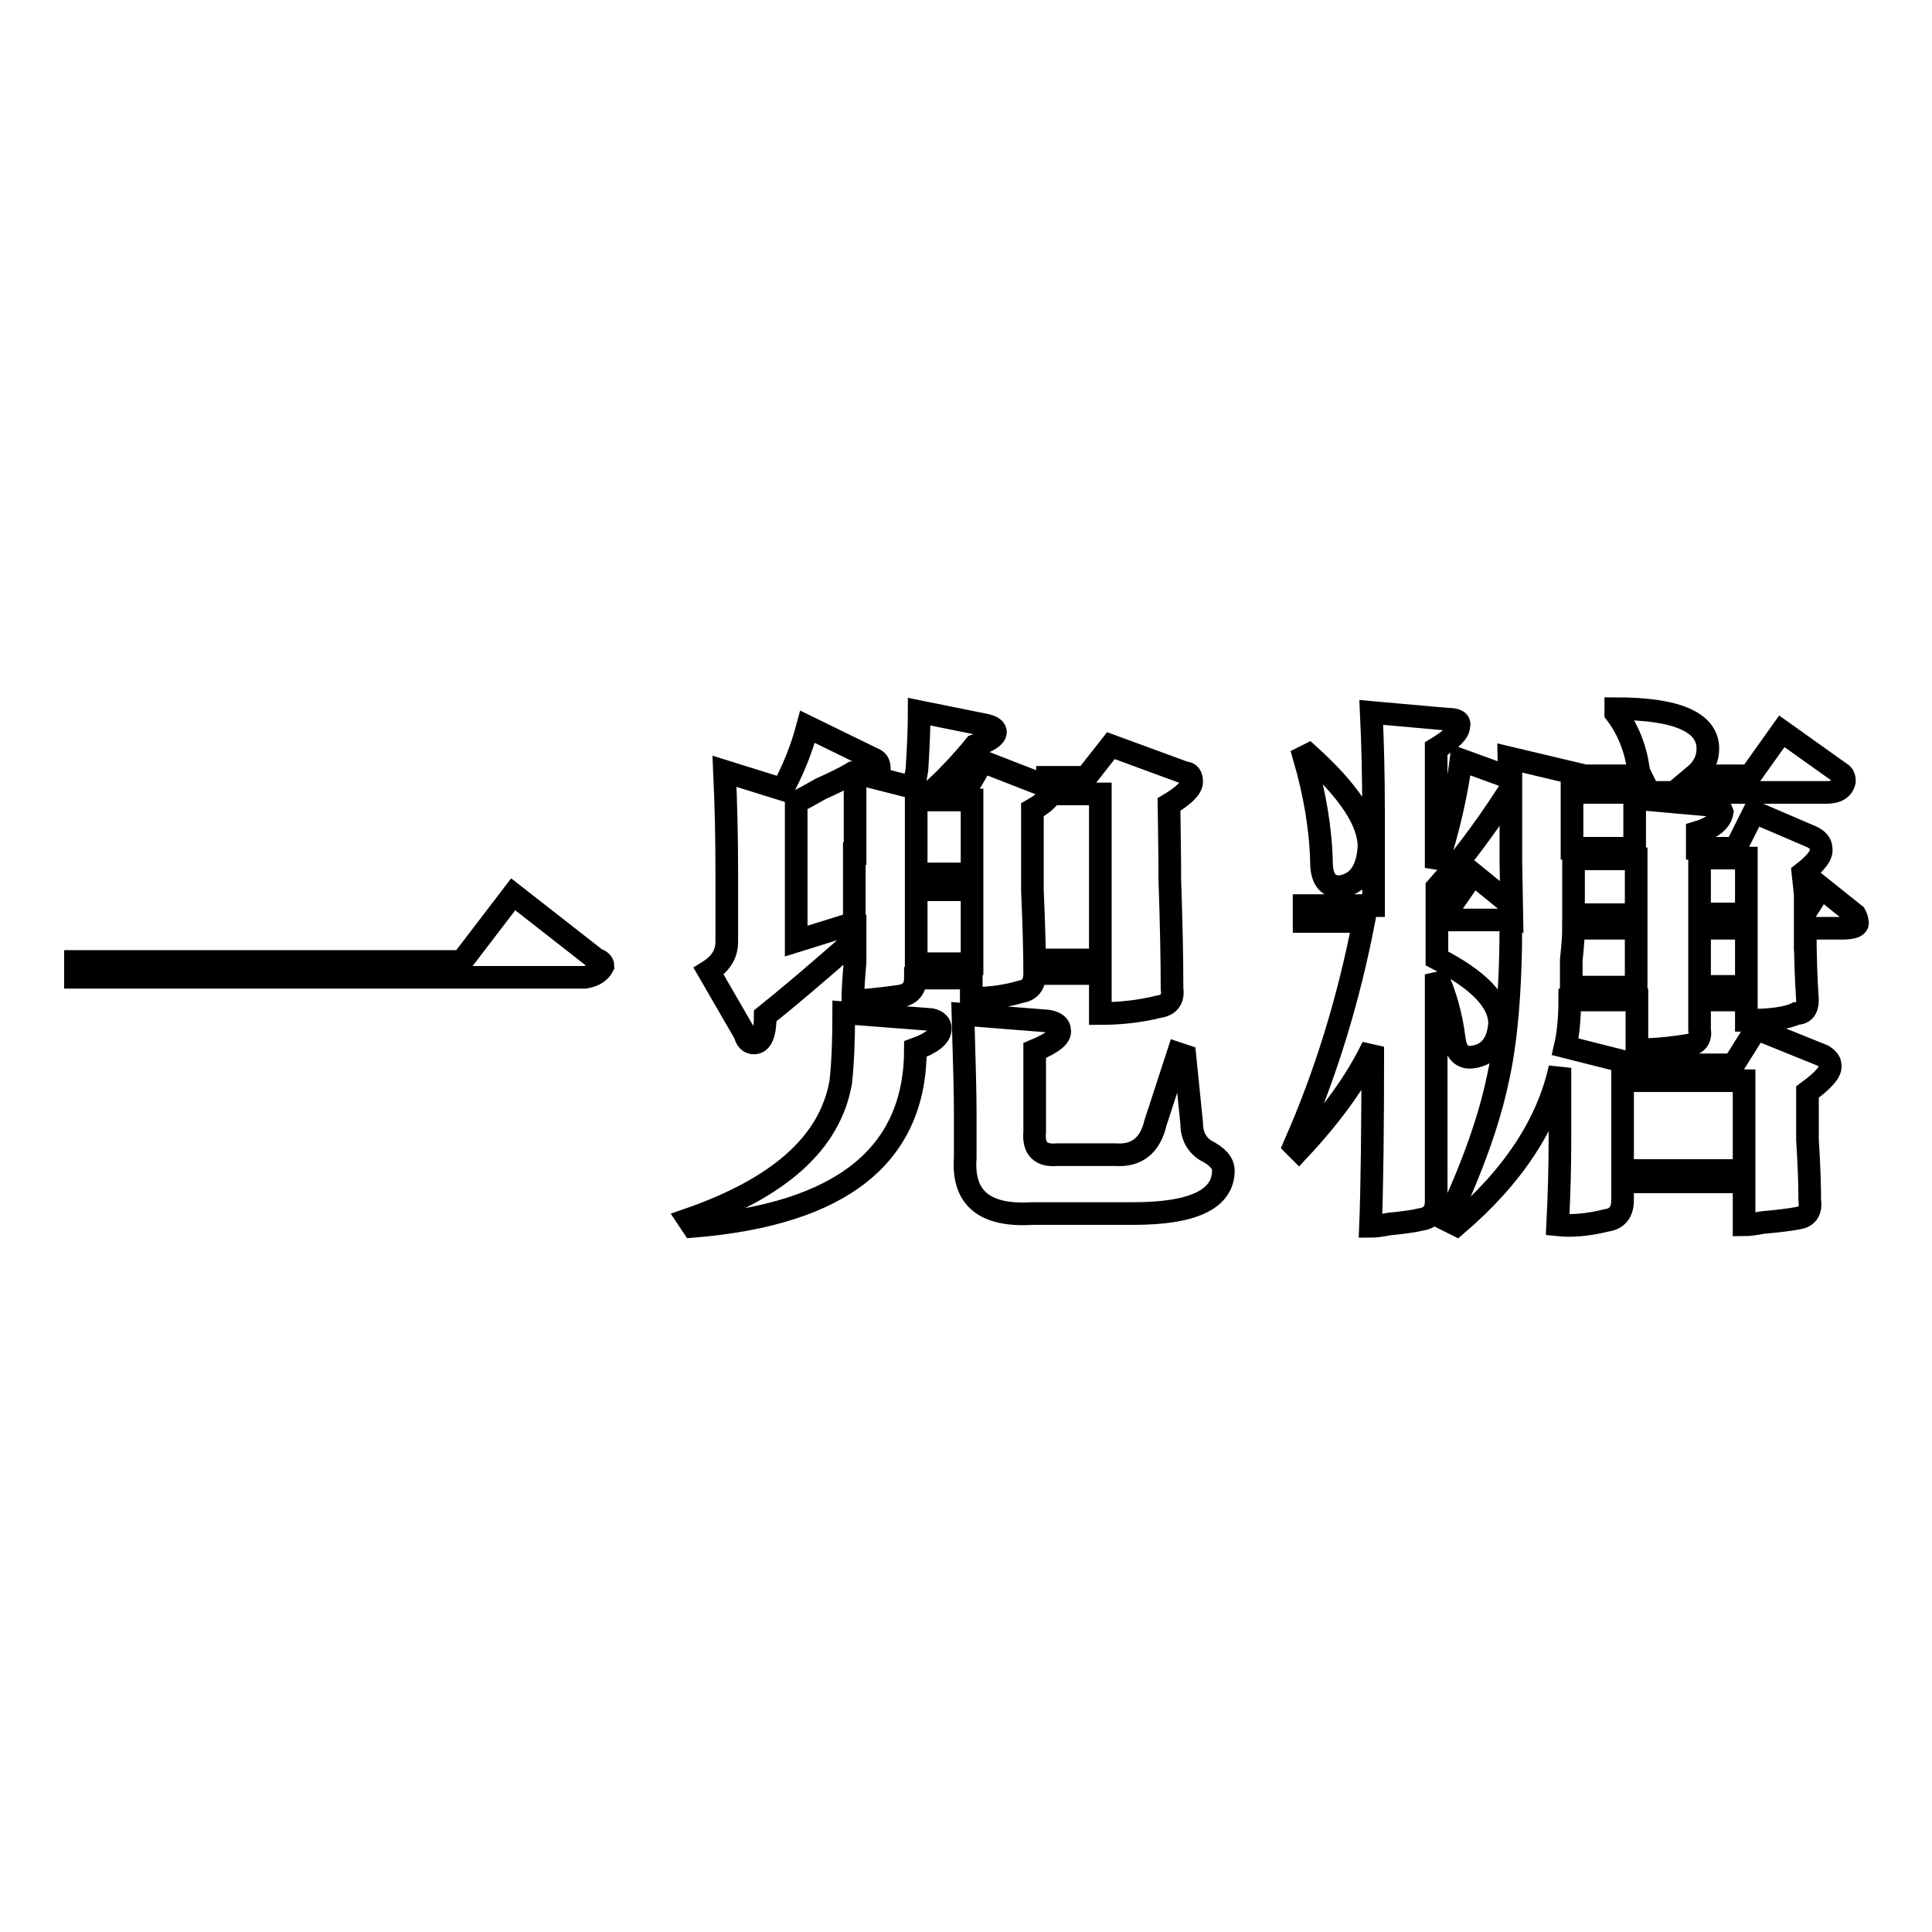 <?xml version="1.0" encoding="utf-8"?>
<!-- Svg Vector Icons : http://www.onlinewebfonts.com/icon -->
<!DOCTYPE svg PUBLIC "-//W3C//DTD SVG 1.1//EN" "http://www.w3.org/Graphics/SVG/1.1/DTD/svg11.dtd">
<svg version="1.1" xmlns="http://www.w3.org/2000/svg" xmlns:xlink="http://www.w3.org/1999/xlink" x="0px" y="0px" viewBox="0 0 256 256" enable-background="new 0 0 256 256" xml:space="preserve">
<g><g><path stroke-width="3" fill-opacity="0" stroke="#000000"  d="M10,129.5v-2.1h51.2l6.8-8.9l11,8.6c0.6,0.2,0.9,0.5,0.9,0.9c-0.4,0.8-1.2,1.3-2.4,1.5H10z"/><path stroke-width="3" fill-opacity="0" stroke="#000000"  d="M111.8,134.2l11.6,0.9c0.8,0.2,1.2,0.6,1.2,1.2c0,1-1.1,1.9-3.3,2.7c0,14.1-9.8,21.9-29.5,23.5l-0.6-0.9c12.1-4.2,18.8-10.2,20.2-18.2C111.7,140.7,111.8,137.6,111.8,134.2z M155,114.3c0,0.2,0,0.9,0,2.1c0.2,5.8,0.3,10.6,0.3,14.6c0.2,1.4-0.4,2.2-1.8,2.4c-2.4,0.6-5,0.9-7.7,0.9v-5.3h-7.4v-1.8h7.4v-22h-6.6c-0.2,0.6-1,1.3-2.4,2.1v7.7c0,0.4,0,1.4,0,3c0.2,4.6,0.3,8.2,0.3,11c0,1.4-0.6,2.2-1.8,2.4c-2,0.6-4.2,0.9-6.6,0.9v-2.7h-7.4c0,1.4-0.7,2.2-2.1,2.4c-2.8,0.4-4.9,0.6-6.2,0.6c0-1.2,0.1-2.9,0.3-5.1c0-1.4,0-2.4,0-3c-5,4.4-8.9,7.7-11.9,10.1c0,2.4-0.5,3.6-1.5,3.6c-0.6,0-1-0.4-1.2-1.2l-4.8-8.3c1.6-1,2.4-2.3,2.4-3.9v-9.5c0-4.4-0.1-8.7-0.3-13.1l7.7,2.4c1.4-2.6,2.5-5.3,3.3-8.3l8.6,4.2c0.6,0.2,0.9,0.6,0.9,1.2c0.2,0.6-0.6,0.9-2.4,0.9l7.1,1.8c0-0.6,0.1-1.4,0.3-2.4c0.2-3.2,0.3-5.8,0.3-7.7l8.9,1.8c0.8,0.2,1.2,0.5,1.2,0.9c0,0.6-0.9,1.2-2.7,1.8c-1.8,2.2-3.6,4.1-5.3,5.7h4.2l2.1-3.6l7.7,3c0.4,0,0.7,0.2,0.9,0.6V103h5.1l3.3-4.2l9.8,3.6c0.6,0,0.9,0.4,0.9,1.2c0,0.8-1,1.8-3,3L155,114.3L155,114.3z M113.3,113.1c0-1.6,0-5.2,0-10.7H113c-1,0.6-2.4,1.3-4.2,2.1c-1.4,0.8-2.5,1.4-3.3,1.8v18.4l7.7-2.4c0-2.8,0-4.6,0-5.7V113.1L113.3,113.1z M128.8,106h-7.4v9.8h7.4V106z M121.4,117.9v9.8h7.4v-9.8H121.4z M137.1,150c-0.2,2.2,0.8,3.2,3,3h7.7c2.8,0.2,4.6-1.2,5.3-4.2l3-9.2l0.9,0.3l0.9,8.9c0,1.6,0.6,2.8,1.8,3.6c1.6,0.8,2.4,1.7,2.4,2.7c0,3.8-4,5.7-11.9,5.7h-13.4c-6.4,0.4-9.3-2.1-8.9-7.4v-5.9c0-2.2-0.1-6.5-0.3-13.1l11.3,0.9c1,0.2,1.5,0.6,1.5,1.2c0.2,0.8-0.9,1.7-3.3,2.7V150L137.1,150z"/><path stroke-width="3" fill-opacity="0" stroke="#000000"  d="M239.2,118.5v2.4l2.1-3.3l4.5,3.6c0.2,0.4,0.3,0.7,0.3,0.9c0.2,0.6-0.5,0.9-2.1,0.9h-4.8c0,3.4,0.1,6.6,0.3,9.5c0,1.2-0.5,1.8-1.5,1.8c-1.2,0.6-3.4,0.9-6.6,0.9v-2.7h-6.2v3.9c0.2,1.2-0.3,1.9-1.5,2.1c-2.4,0.4-4.7,0.6-6.8,0.6c0-1.8,0-4,0-6.6h-8.9c0,2.4-0.2,4.5-0.6,6.2l9.5,2.4h12.8l3-4.8l8.9,3.6c0.6,0.4,0.9,0.8,0.9,1.2c0.2,0.8-0.8,2-3,3.6v3c0,0.6,0,1.7,0,3.3c0.2,3.2,0.3,5.9,0.3,8c0.2,1.4-0.3,2.2-1.5,2.4c-1,0.2-2.6,0.4-4.8,0.6c-1,0.2-1.8,0.3-2.4,0.3v-5.7H215v2.4c0,1.6-0.7,2.5-2.1,2.7c-2.4,0.6-4.6,0.8-6.5,0.6c0.2-4,0.3-7.7,0.3-11.3v-3c0-1.4,0-3.6,0-6.5c-1.6,7.3-6.1,14.3-13.7,20.8l-1.2-0.6c3.4-7.2,5.5-13.3,6.6-18.4c1.2-5.2,1.8-12.2,1.8-21.1v-0.9c-0.2,0.4-0.8,0.6-1.8,0.6h-8v5.1c5.5,2.8,8.3,5.7,8.3,8.6c-0.2,2.8-1.5,4.3-3.9,4.5c-1.2,0-1.9-0.8-2.1-2.4c-0.4-3.2-1.2-6-2.4-8.6v30.1c0,1.4-0.7,2.2-2.1,2.4c-0.8,0.2-2.2,0.4-4.2,0.6c-1,0.2-1.8,0.3-2.4,0.3c0.2-5,0.3-12.9,0.3-23.8c-2.2,4.6-5.5,9.1-9.8,13.7l-0.6-0.6c4.2-9.5,7.2-19.4,9.2-29.7h-7.9v-2.1h9.2v-12.5c0-4.6-0.1-8.9-0.3-13.1l10.1,0.9c1.2,0,1.7,0.3,1.5,0.9c0,0.8-1,1.8-3,3v15.8c1.6-5,2.7-9.7,3.3-14.3l6.6,2.4c0-0.4,0-0.9,0-1.5c-0.2-0.6-0.3-1-0.3-1.2l10.1,2.4h7.4c-0.2-0.4-0.3-0.7-0.3-0.9c-0.4-2.8-1.4-5.3-3-7.4v-0.6c8.1,0,12.2,1.8,12.2,5.3c0,1.4-0.6,2.6-1.8,3.6h7.4l4.2-5.9l8,5.7c0.2,0.2,0.3,0.5,0.3,0.9c-0.2,1-1,1.5-2.4,1.5h-33.7v7.4h8.3c0-3,0-5.2,0-6.6l10.1,0.9c0.8,0,1.3,0.3,1.5,0.9c-0.2,1.2-1.3,2.1-3.3,2.7v2.1h5.1l2.4-4.8l7.7,3.3c0.8,0.4,1.2,0.9,1.2,1.5c0.2,0.8-0.6,1.9-2.4,3.3L239.2,118.5L239.2,118.5z M172.8,100.3l0.6-0.3c5.3,4.8,8,8.8,8,12.2c-0.2,3.2-1.5,5-3.9,5.3c-1.6,0-2.4-1.1-2.4-3.3C175,109.8,174.2,105.1,172.8,100.3z M200.2,114.3c0-3.2,0-6.1,0-8.9h-0.6c-3,4.6-6,8.6-9.2,12.2v2.1h2.1l2.7-3.9l4.8,3.9l0.3,0.3L200.2,114.3L200.2,114.3z M208.5,123c0,1-0.1,2.4-0.3,4.2c0,1.6,0,2.8,0,3.6h8.6c0-2.4,0-4.4,0-5.9V123H208.5z M208.5,119.4v1.8h8.3v-6.2v-1.2h-8.3V119.4z M231.1,143.2H215v11.9h16.1V143.2z M231.4,113.7h-6.2v7.4h6.2V113.7z M225.2,123v7.7h6.2V123H225.2z"/></g></g>
</svg>